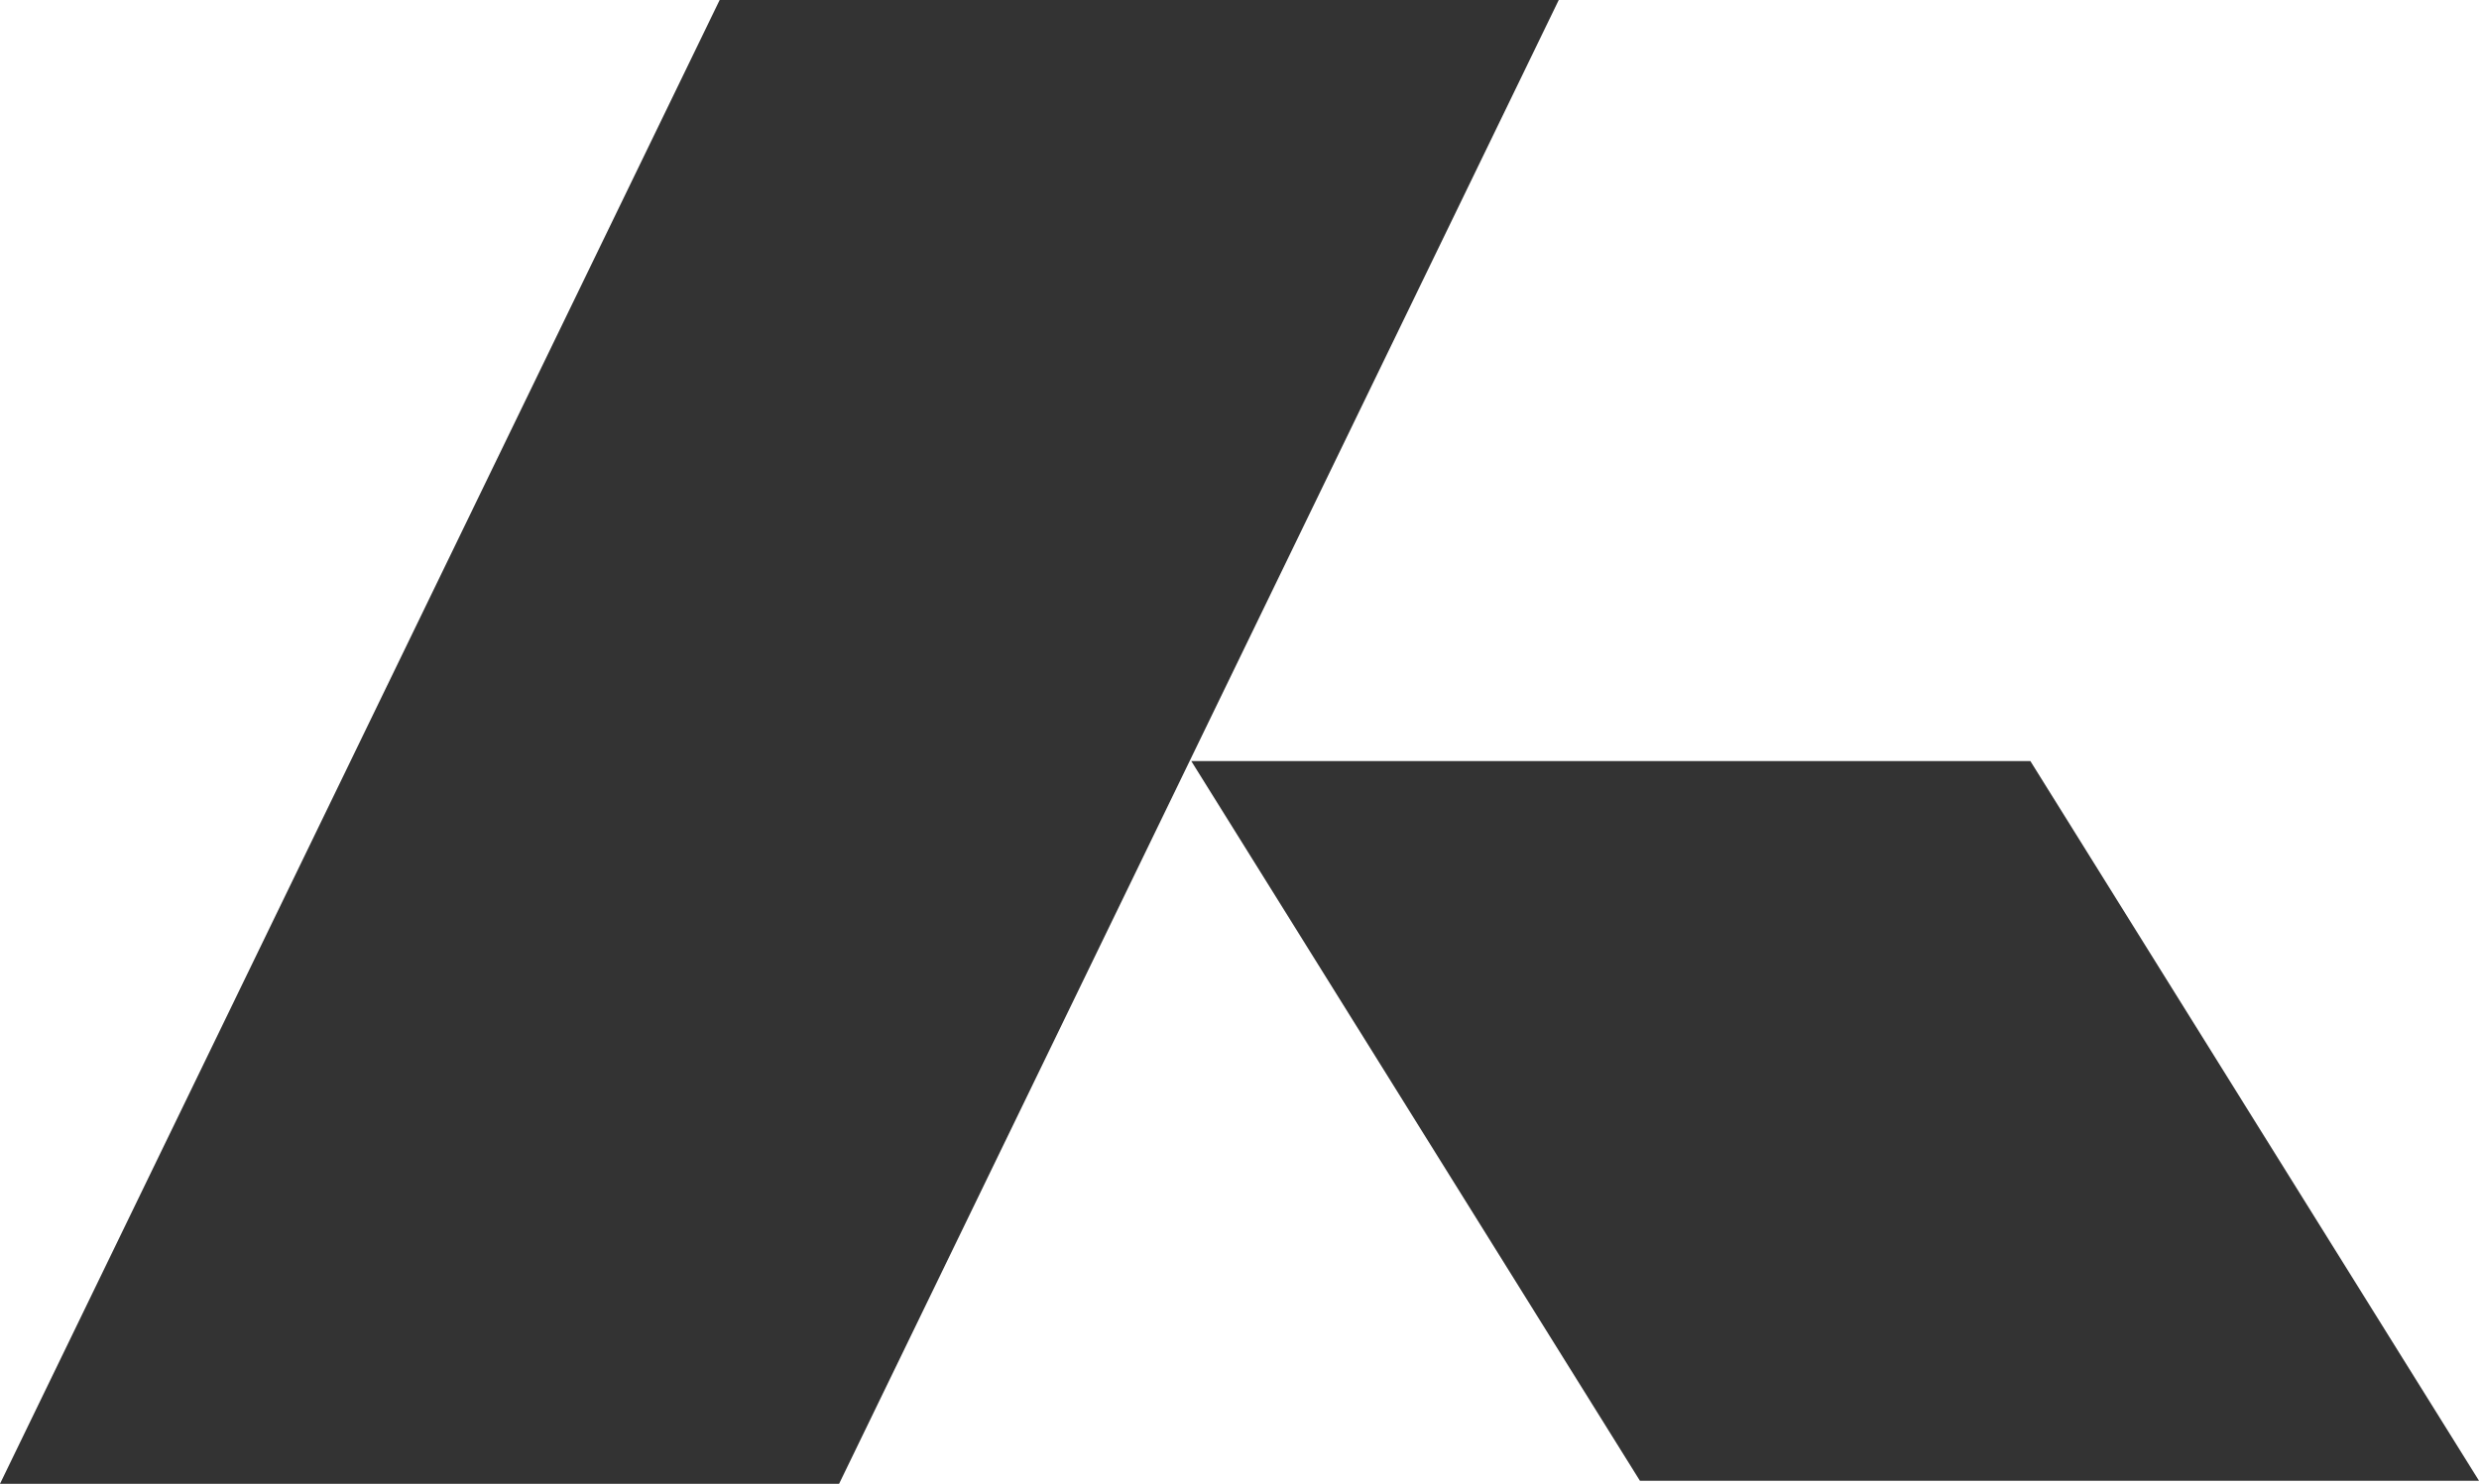 <?xml version="1.0" encoding="UTF-8"?> <svg xmlns="http://www.w3.org/2000/svg" xmlns:xlink="http://www.w3.org/1999/xlink" viewBox="0 0 1094 655" width="1094" height="655" fill="none"><g id="Сочетание 11"><path id="Прямоугольник 3" d="M317.592 0L687.89 0L370.298 655L0 655L317.592 0Z" fill="rgb(51,51,51)" fill-rule="evenodd"></path><path id="Прямоугольник 4" d="M525.715 335.949L896.013 335.949L1094 653.648L723.703 653.648L525.715 335.949Z" fill="rgb(51,51,51)" fill-rule="evenodd"></path></g></svg> 